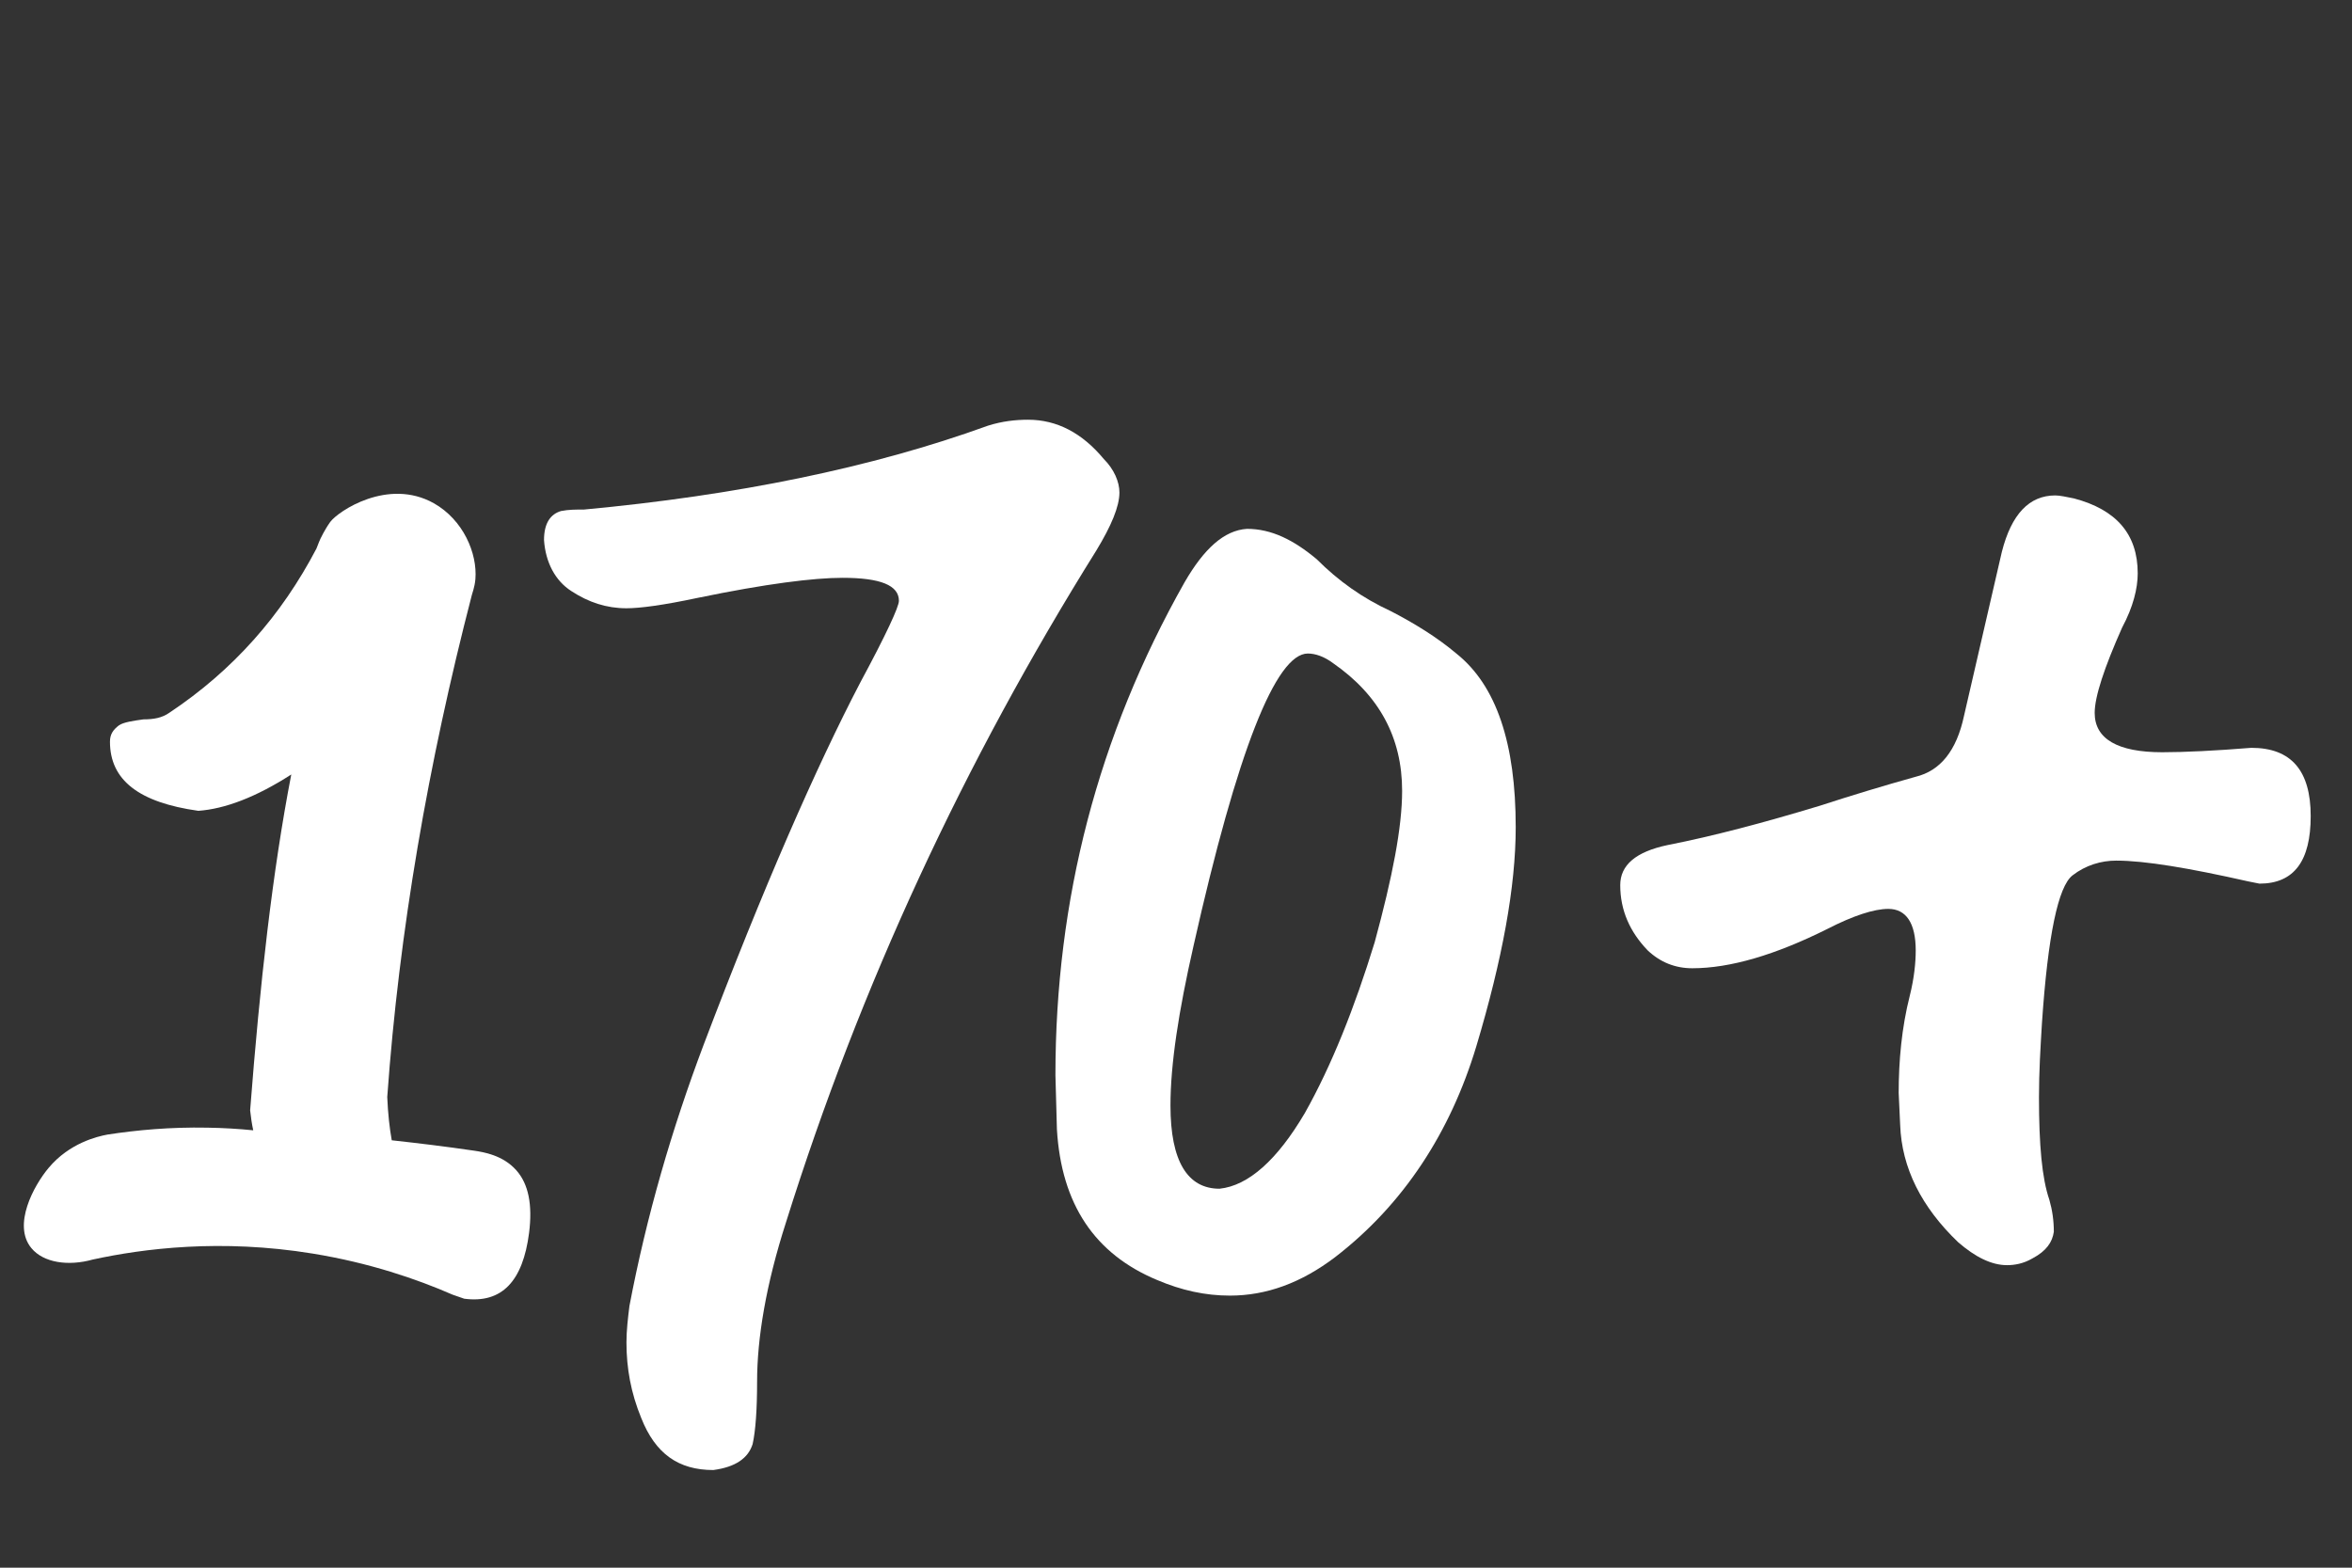 <svg width="57" height="38" viewBox="0 0 57 38" fill="none" xmlns="http://www.w3.org/2000/svg">
<rect x="0" y="0" width="57" height="38" fill="#333333" stroke="none"/>
<path d="M17.287 35.633C17.827 35.561 18.133 35.345 18.24 35.003C18.312 34.679 18.348 34.158 18.348 33.492C18.348 32.431 18.564 31.135 19.05 29.624C20.849 23.884 23.368 18.468 26.571 13.341C26.931 12.747 27.129 12.279 27.129 11.937C27.129 11.685 27.003 11.379 26.751 11.127C26.229 10.498 25.617 10.174 24.916 10.174C24.61 10.174 24.286 10.21 23.944 10.318C21.119 11.343 17.827 12.009 14.156 12.351C13.958 12.351 13.778 12.351 13.598 12.387C13.347 12.459 13.184 12.675 13.184 13.089C13.22 13.628 13.454 14.078 13.85 14.33C14.264 14.6 14.696 14.744 15.182 14.744C15.506 14.744 16.063 14.672 16.909 14.492C18.564 14.15 19.716 14.006 20.418 14.006C21.335 14.006 21.785 14.186 21.785 14.564C21.785 14.708 21.479 15.374 20.849 16.543C19.788 18.576 18.492 21.527 17.053 25.323C16.279 27.375 15.668 29.48 15.254 31.657C15.218 31.945 15.182 32.251 15.182 32.538C15.182 33.168 15.29 33.762 15.541 34.374C15.883 35.237 16.441 35.633 17.287 35.633Z" fill="white"/>
<path d="M29.554 28.814C28.78 28.814 28.366 28.148 28.366 26.799C28.366 25.791 28.564 24.514 28.924 22.93C29.986 18.198 30.922 15.841 31.695 15.841C31.875 15.841 32.091 15.913 32.307 16.075C33.422 16.849 33.98 17.875 33.98 19.17C33.98 20.052 33.746 21.257 33.315 22.84C32.829 24.424 32.271 25.827 31.623 26.979C30.957 28.112 30.256 28.742 29.554 28.814ZM29.806 31.405C30.688 31.405 31.533 31.099 32.361 30.469C34.016 29.192 35.15 27.447 35.779 25.359C36.409 23.254 36.733 21.491 36.733 20.052C36.733 18.018 36.265 16.615 35.294 15.841C34.826 15.446 34.268 15.104 33.71 14.816C33.009 14.492 32.433 14.078 31.911 13.556C31.353 13.089 30.814 12.819 30.22 12.819C29.662 12.855 29.176 13.305 28.708 14.114C26.603 17.839 25.578 21.815 25.578 26.061L25.614 27.375C25.722 29.192 26.531 30.397 28.043 31.027C28.636 31.279 29.212 31.405 29.806 31.405Z" fill="white"/>
<path d="M48.64 30.667C48.82 30.667 49.036 30.631 49.252 30.505C49.594 30.325 49.738 30.109 49.774 29.858C49.774 29.588 49.738 29.336 49.666 29.084C49.486 28.562 49.414 27.752 49.414 26.601C49.414 25.971 49.45 25.395 49.486 24.802C49.63 22.661 49.882 21.491 50.224 21.221C50.548 20.969 50.925 20.861 51.285 20.861C51.987 20.861 53.049 21.041 54.488 21.365L54.758 21.419C55.603 21.419 55.999 20.861 55.999 19.782C55.999 18.684 55.532 18.127 54.56 18.127C53.678 18.198 52.941 18.234 52.401 18.234C51.321 18.234 50.764 17.911 50.764 17.281C50.764 16.885 50.997 16.183 51.429 15.212C51.699 14.708 51.807 14.258 51.807 13.898C51.807 12.945 51.285 12.351 50.26 12.081C50.08 12.045 49.918 12.009 49.81 12.009C49.18 12.009 48.748 12.459 48.514 13.377L47.597 17.353C47.417 18.198 47.021 18.684 46.427 18.828C45.654 19.044 44.88 19.278 44.106 19.53C42.739 19.944 41.515 20.268 40.418 20.483C39.644 20.645 39.266 20.969 39.266 21.455C39.266 22.067 39.5 22.589 39.932 23.038C40.238 23.326 40.598 23.47 41.012 23.47C41.929 23.47 43.027 23.146 44.286 22.517C44.916 22.193 45.42 22.031 45.762 22.031C46.193 22.031 46.427 22.373 46.427 23.038C46.427 23.326 46.391 23.704 46.283 24.136C46.086 24.91 46.014 25.719 46.014 26.493L46.05 27.267C46.086 28.31 46.571 29.264 47.453 30.109C47.867 30.469 48.263 30.667 48.64 30.667Z" fill="white"/>
<path d="M12.511 28.365C12.188 28.002 11.722 27.927 11.498 27.893C10.789 27.789 10.121 27.709 9.494 27.64C9.442 27.352 9.402 27 9.385 26.592C9.672 22.579 10.375 18.514 11.434 14.426C11.44 14.391 11.503 14.242 11.521 14.04C11.572 13.412 11.227 12.601 10.513 12.198C9.402 11.576 8.193 12.393 8.003 12.652C7.87 12.837 7.767 13.056 7.767 13.056C7.709 13.182 7.68 13.28 7.669 13.297C6.822 14.915 5.654 16.245 4.105 17.276C3.926 17.402 3.725 17.437 3.477 17.437C3.224 17.472 2.994 17.506 2.884 17.581C2.74 17.69 2.665 17.8 2.665 17.978C2.665 18.911 3.368 19.452 4.807 19.654C5.446 19.608 6.201 19.326 7.059 18.773C6.604 21.122 6.299 23.84 6.062 26.914C6.08 27.081 6.103 27.242 6.137 27.398C5.786 27.363 5.418 27.34 5.026 27.334C4.128 27.317 3.316 27.392 2.608 27.501C2.355 27.547 1.681 27.709 1.18 28.307C0.817 28.739 0.299 29.695 0.76 30.253C1.053 30.61 1.658 30.697 2.251 30.53C3.472 30.265 5.349 30.023 7.577 30.386C8.953 30.61 10.098 31.002 10.968 31.382L11.25 31.48C12.165 31.601 12.672 31.054 12.822 29.885C12.908 29.206 12.81 28.699 12.511 28.365Z" fill="white"/>
</svg>
